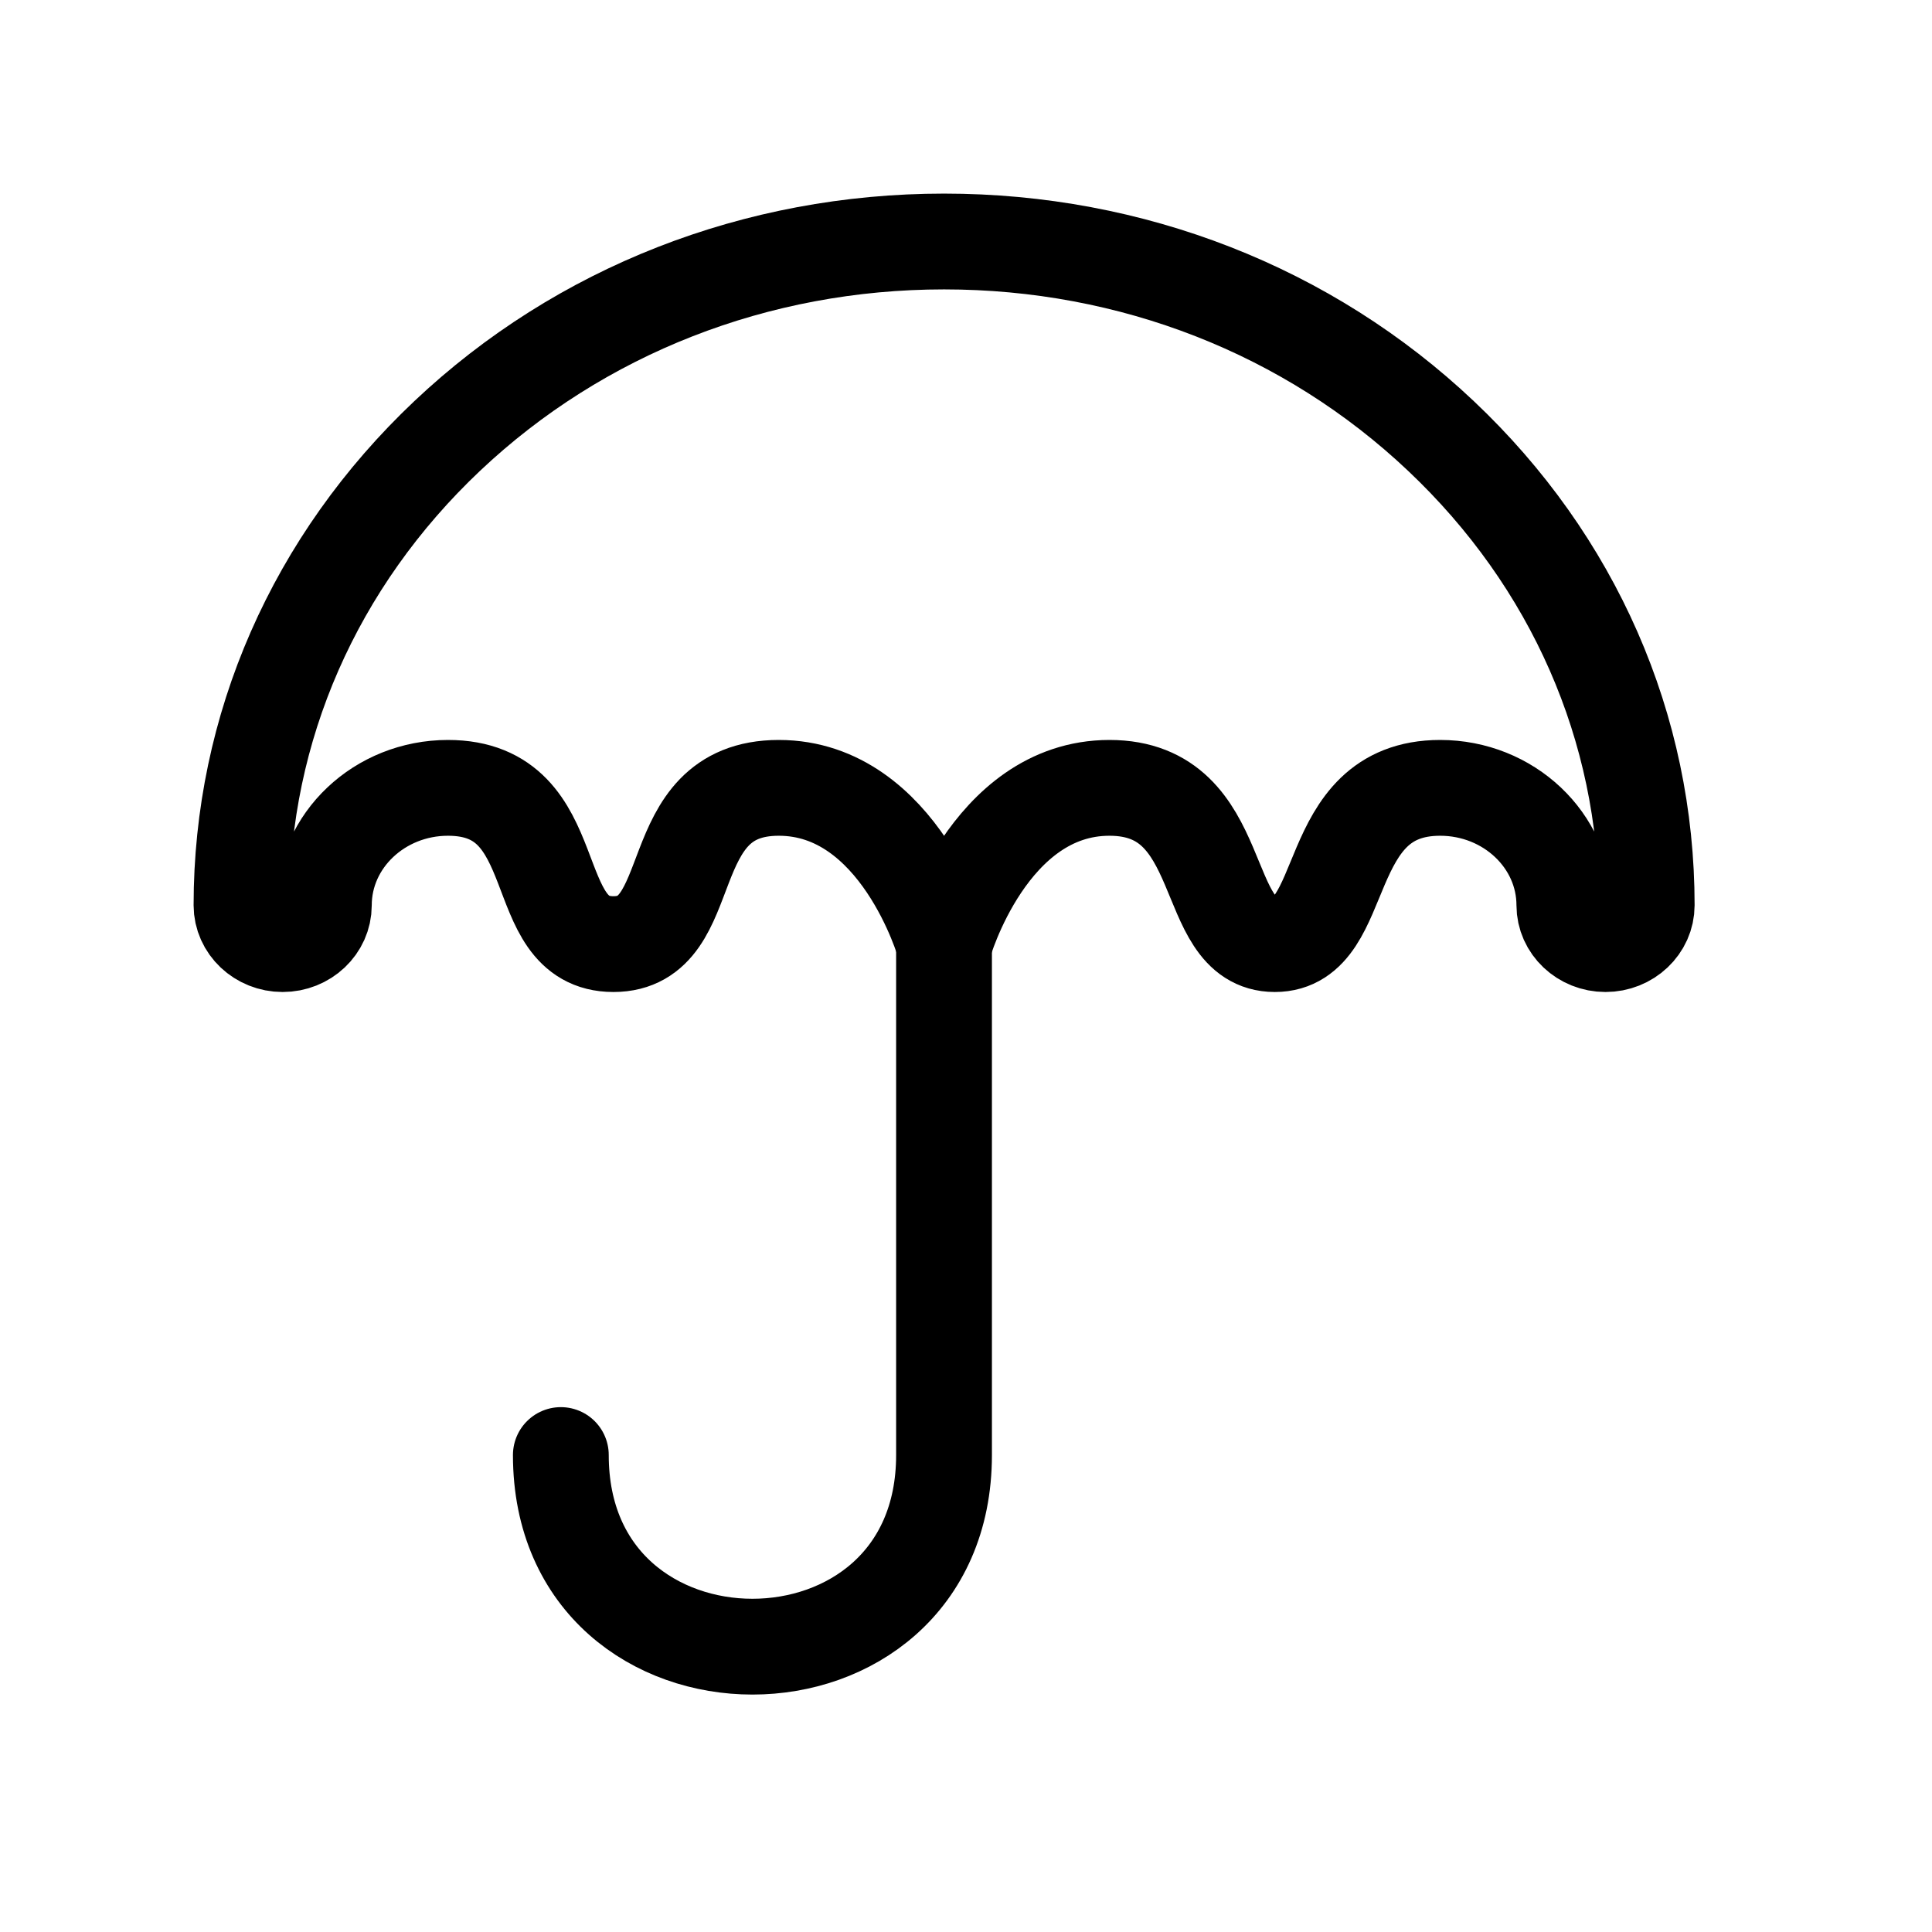 <svg width="24" height="24" viewBox="0 0 24 24" fill="none" xmlns="http://www.w3.org/2000/svg">
<path d="M17.899 5.415C16.251 3.857 14.059 3 11.728 3C9.397 3 7.205 3.858 5.556 5.415C3.908 6.972 3 9.042 3 11.245C3 11.511 3.229 11.728 3.511 11.728C3.794 11.728 4.023 11.511 4.023 11.245C4.023 10.441 4.715 9.787 5.565 9.787C7.067 9.787 6.516 11.728 7.62 11.728C8.723 11.728 8.172 9.787 9.674 9.787C11.175 9.787 11.728 11.728 11.728 11.728C11.728 11.728 12.28 9.787 13.782 9.787C15.284 9.787 14.892 11.728 15.836 11.728C16.78 11.728 16.389 9.787 17.89 9.787C18.741 9.787 19.433 10.441 19.433 11.245C19.433 11.511 19.662 11.728 19.944 11.728C20.227 11.728 20.456 11.511 20.456 11.245C20.456 9.042 19.548 6.972 17.899 5.415Z" stroke="black" stroke-width="1.19"/>
<path d="M11.727 11.727C11.727 11.727 11.727 14.976 11.727 18.075C11.727 21.249 6.967 21.249 6.967 18.075" stroke="black" stroke-width="1.19" stroke-linecap="round" stroke-linejoin="round"/>
</svg>
